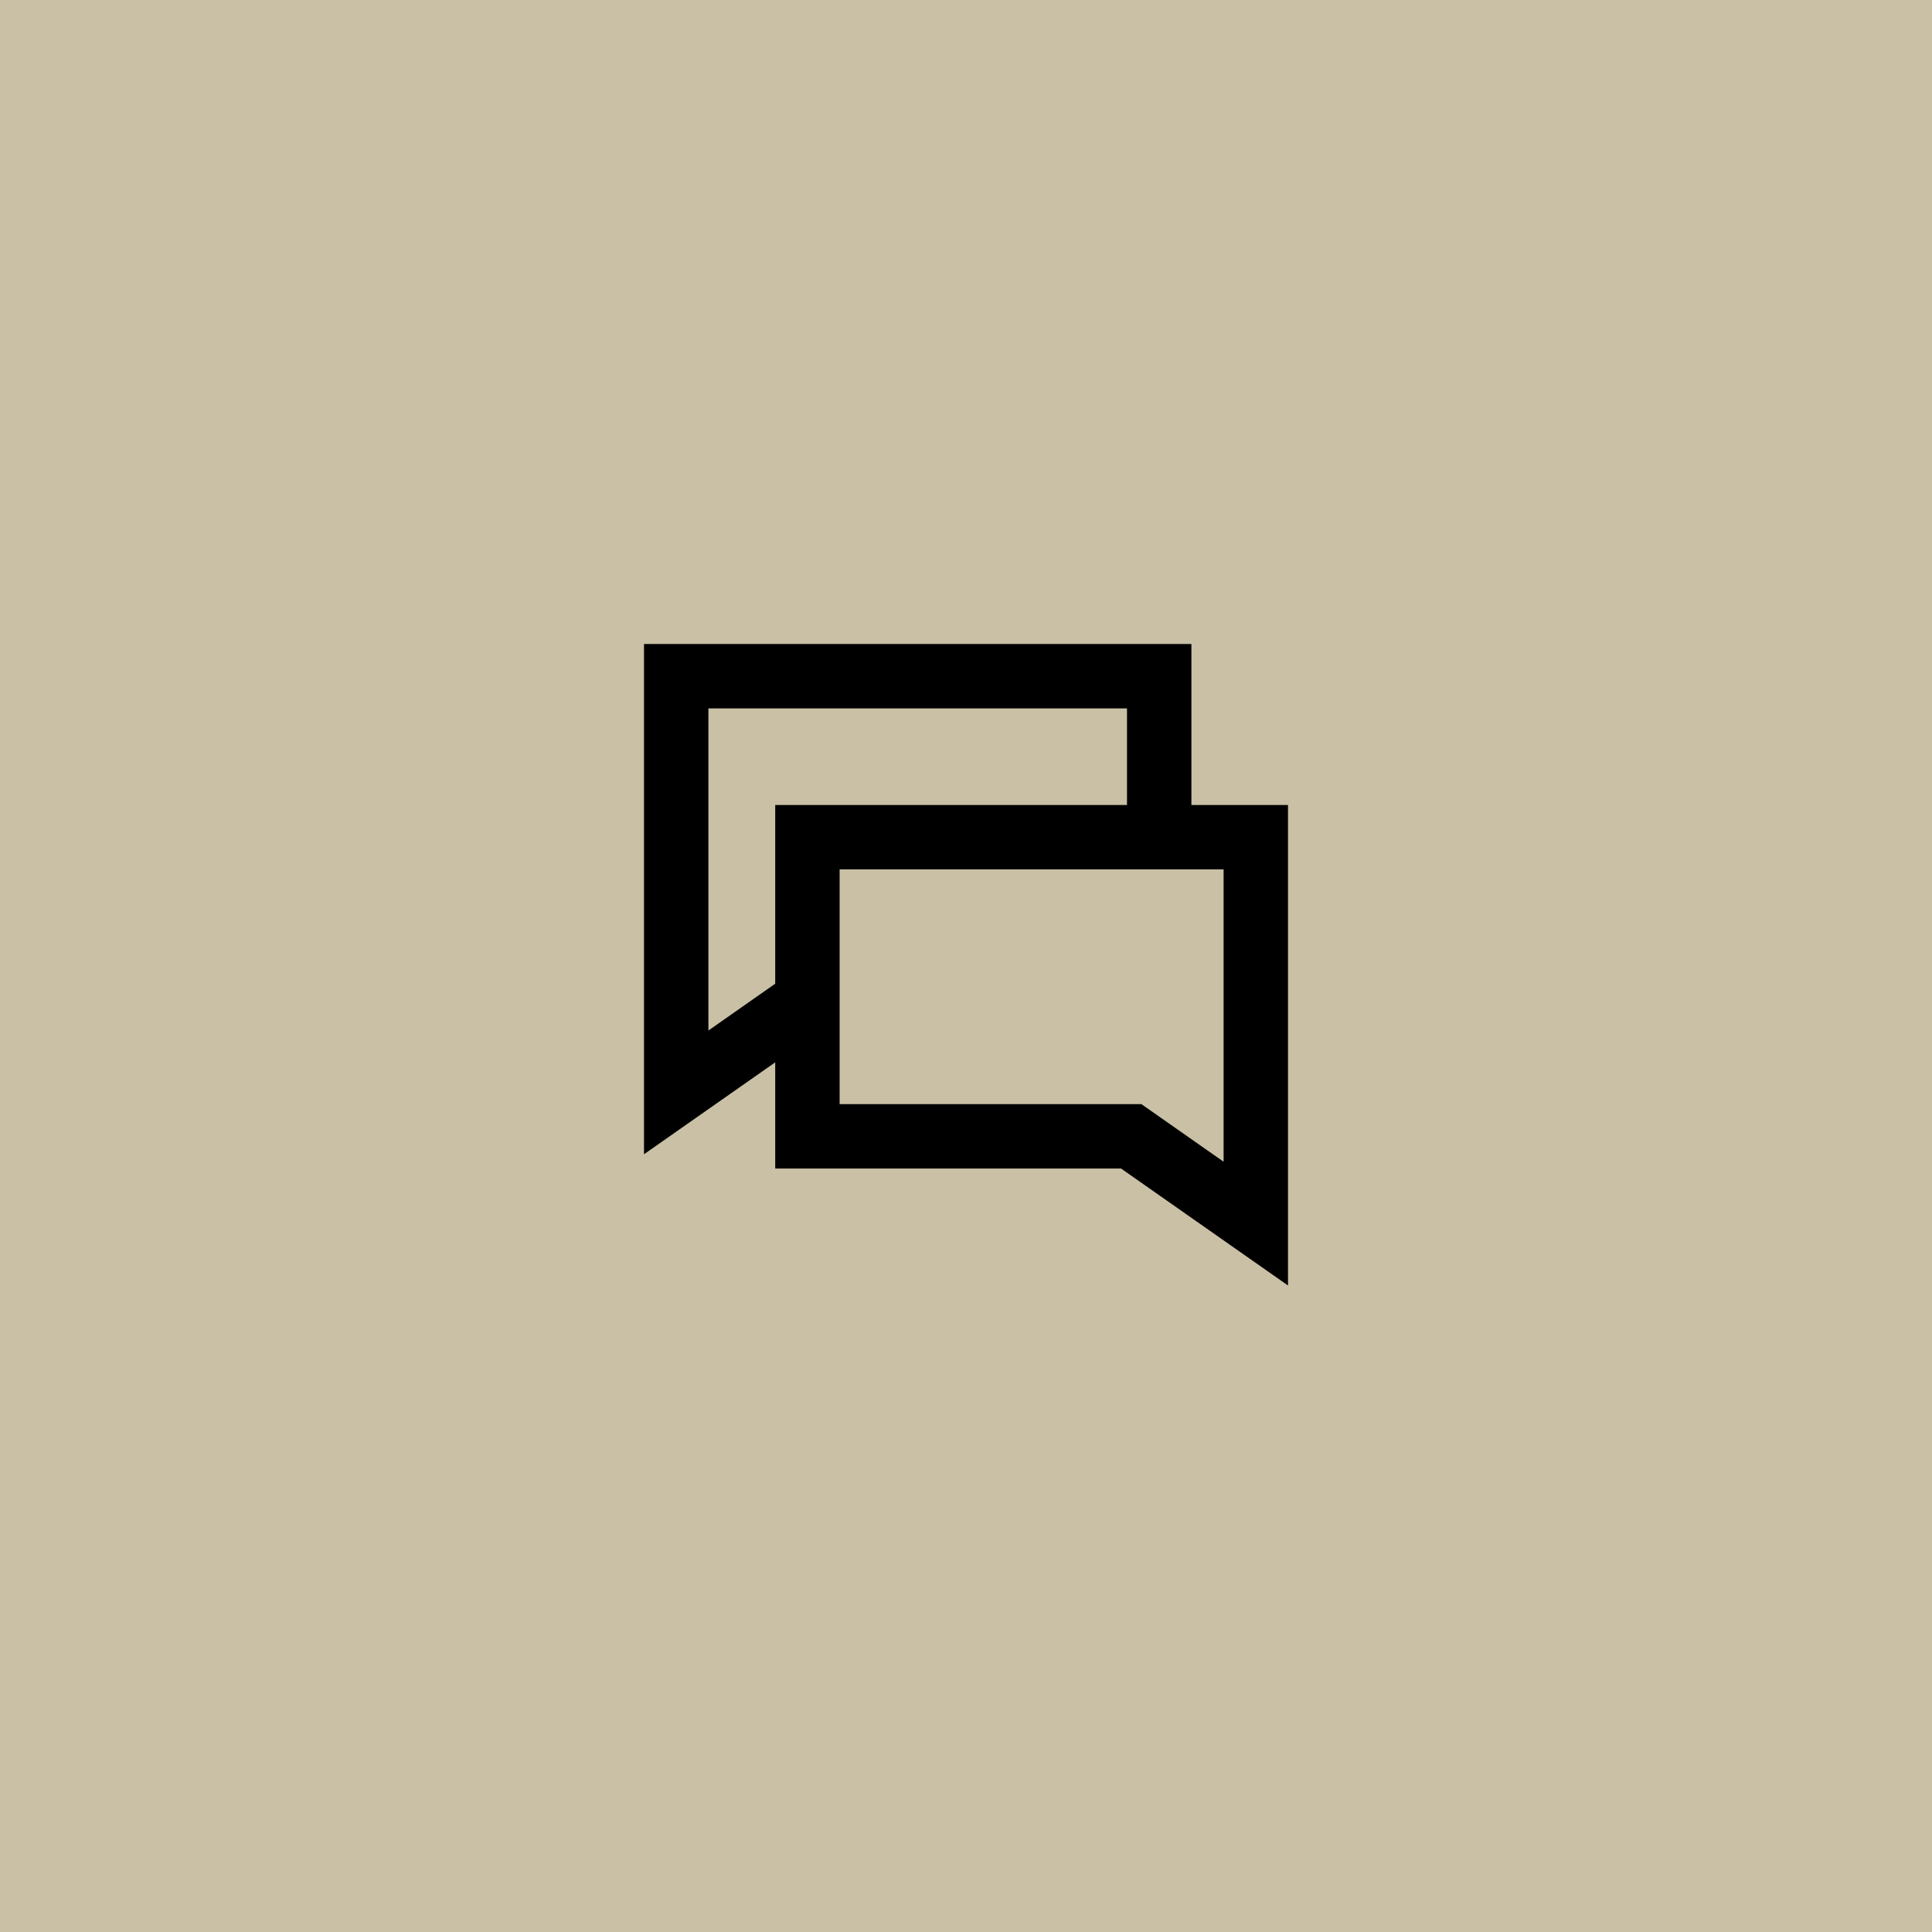<?xml version="1.0" encoding="UTF-8"?> <svg xmlns="http://www.w3.org/2000/svg" width="60" height="60" viewBox="0 0 60 60" fill="none"> <rect width="60" height="60" fill="#C9C0A6"></rect> <path fill-rule="evenodd" clip-rule="evenodd" d="M20 20H37V25H40V39.922L34.816 36.29H24.075V32.992L20 35.846V20ZM24.075 30.55V25H35V22H22V32.004L24.075 30.55ZM26.075 34.29V27H38V36.078L35.447 34.29H26.075Z" fill="black"></path> </svg> 